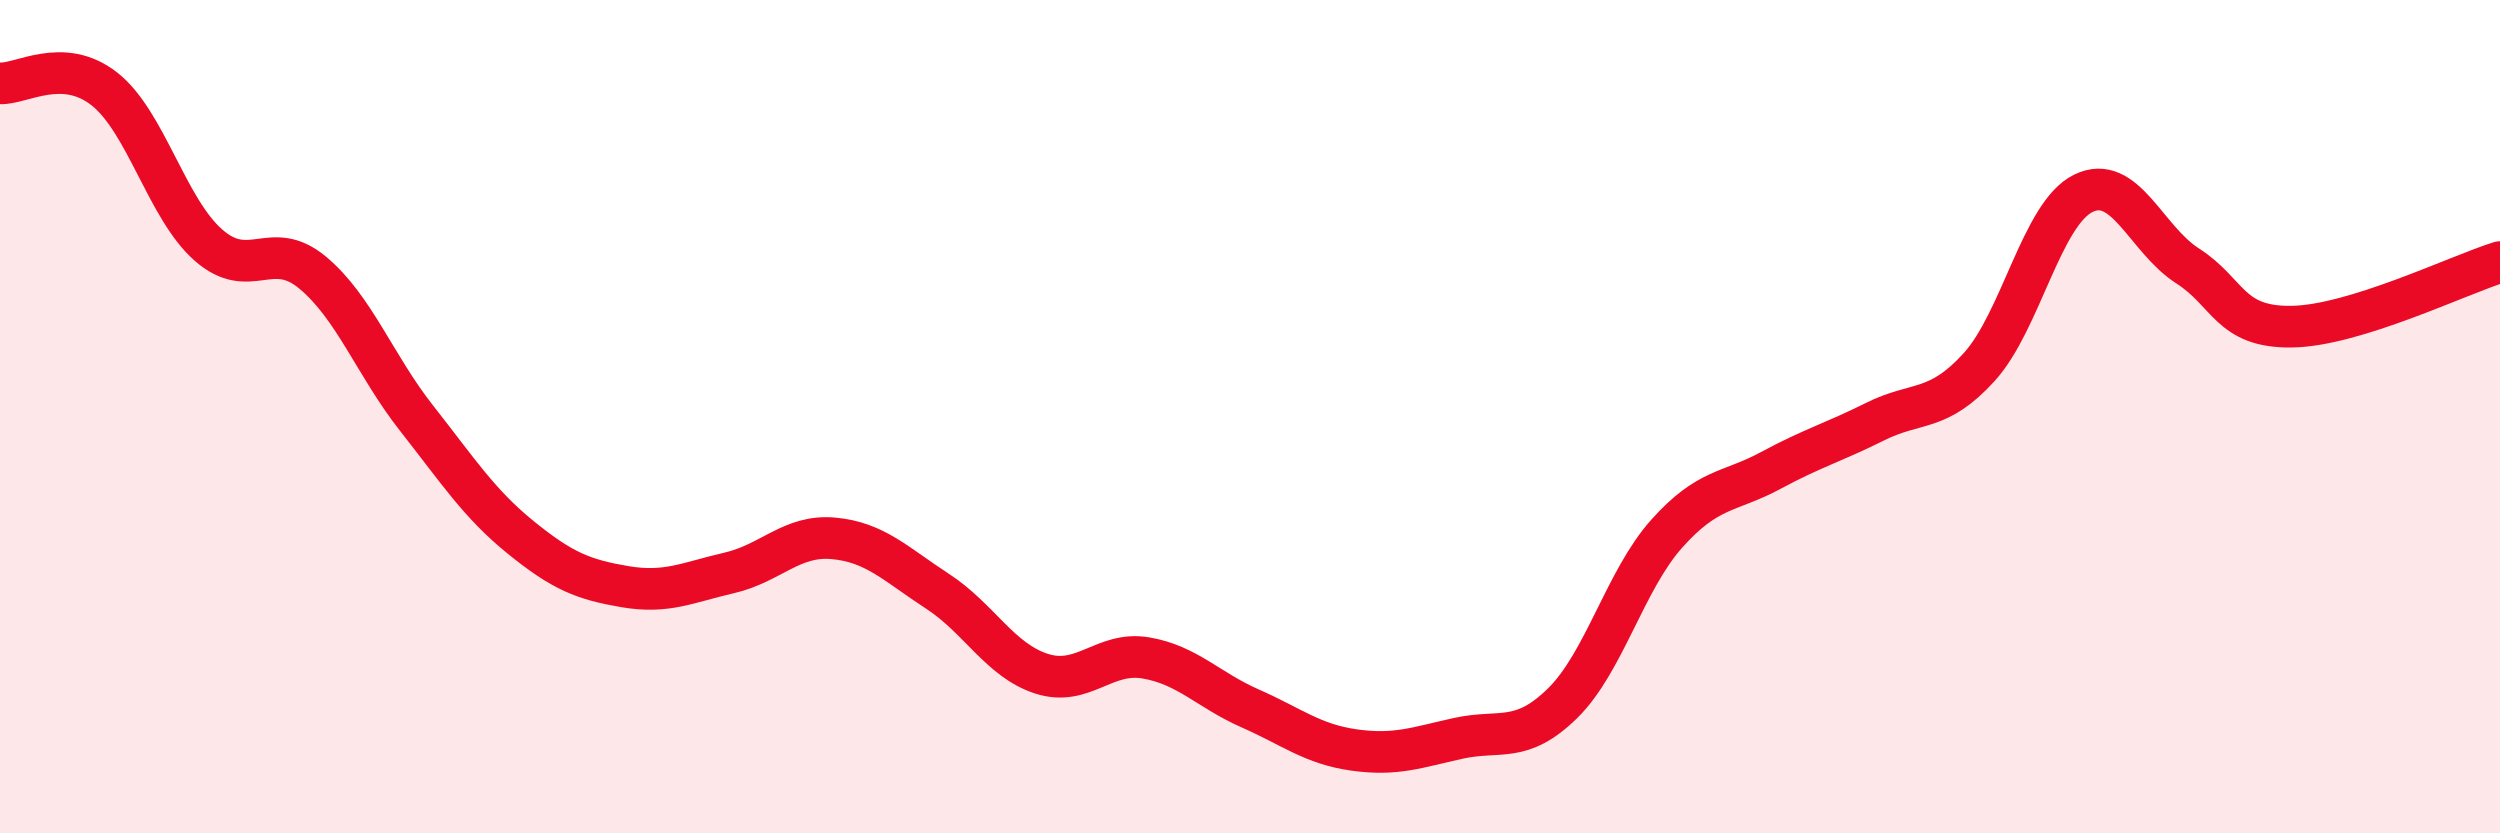 
    <svg width="60" height="20" viewBox="0 0 60 20" xmlns="http://www.w3.org/2000/svg">
      <path
        d="M 0,2 C 0.5,2.03 1.5,1.35 2.5,2.13 C 3.5,2.91 4,5 5,5.88 C 6,6.76 6.5,5.71 7.5,6.54 C 8.5,7.37 9,8.77 10,10.04 C 11,11.31 11.5,12.09 12.5,12.9 C 13.5,13.71 14,13.91 15,14.08 C 16,14.25 16.5,13.98 17.5,13.75 C 18.5,13.52 19,12.83 20,12.92 C 21,13.01 21.5,13.54 22.5,14.19 C 23.5,14.84 24,15.85 25,16.17 C 26,16.49 26.5,15.62 27.5,15.79 C 28.5,15.96 29,16.56 30,17 C 31,17.44 31.5,17.86 32.5,18 C 33.5,18.14 34,17.94 35,17.72 C 36,17.5 36.5,17.86 37.5,16.88 C 38.5,15.9 39,13.93 40,12.81 C 41,11.69 41.5,11.83 42.5,11.29 C 43.5,10.75 44,10.62 45,10.12 C 46,9.62 46.5,9.91 47.5,8.81 C 48.5,7.71 49,5.13 50,4.64 C 51,4.15 51.5,5.74 52.5,6.38 C 53.5,7.02 53.5,7.86 55,7.84 C 56.5,7.82 59,6.6 60,6.29L60 20L0 20Z"
        fill="#EB0A25"
        opacity="0.1"
        stroke-linecap="round"
        stroke-linejoin="round"
      />
      <path
        d="M 0,2 C 0.5,2.03 1.5,1.35 2.5,2.13 C 3.5,2.91 4,5 5,5.88 C 6,6.76 6.5,5.71 7.5,6.54 C 8.5,7.37 9,8.77 10,10.04 C 11,11.31 11.5,12.09 12.5,12.9 C 13.5,13.71 14,13.91 15,14.08 C 16,14.25 16.5,13.98 17.5,13.75 C 18.5,13.52 19,12.83 20,12.92 C 21,13.01 21.5,13.54 22.5,14.19 C 23.5,14.84 24,15.85 25,16.17 C 26,16.49 26.5,15.62 27.5,15.79 C 28.5,15.96 29,16.56 30,17 C 31,17.44 31.5,17.86 32.5,18 C 33.5,18.14 34,17.94 35,17.72 C 36,17.5 36.5,17.86 37.5,16.88 C 38.5,15.9 39,13.93 40,12.81 C 41,11.69 41.5,11.83 42.5,11.29 C 43.5,10.75 44,10.62 45,10.12 C 46,9.62 46.5,9.91 47.5,8.81 C 48.5,7.71 49,5.13 50,4.64 C 51,4.15 51.5,5.74 52.5,6.38 C 53.5,7.02 53.5,7.86 55,7.84 C 56.5,7.82 59,6.6 60,6.29"
        stroke="#EB0A25"
        stroke-width="1"
        fill="none"
        stroke-linecap="round"
        stroke-linejoin="round"
      />
    </svg>
  